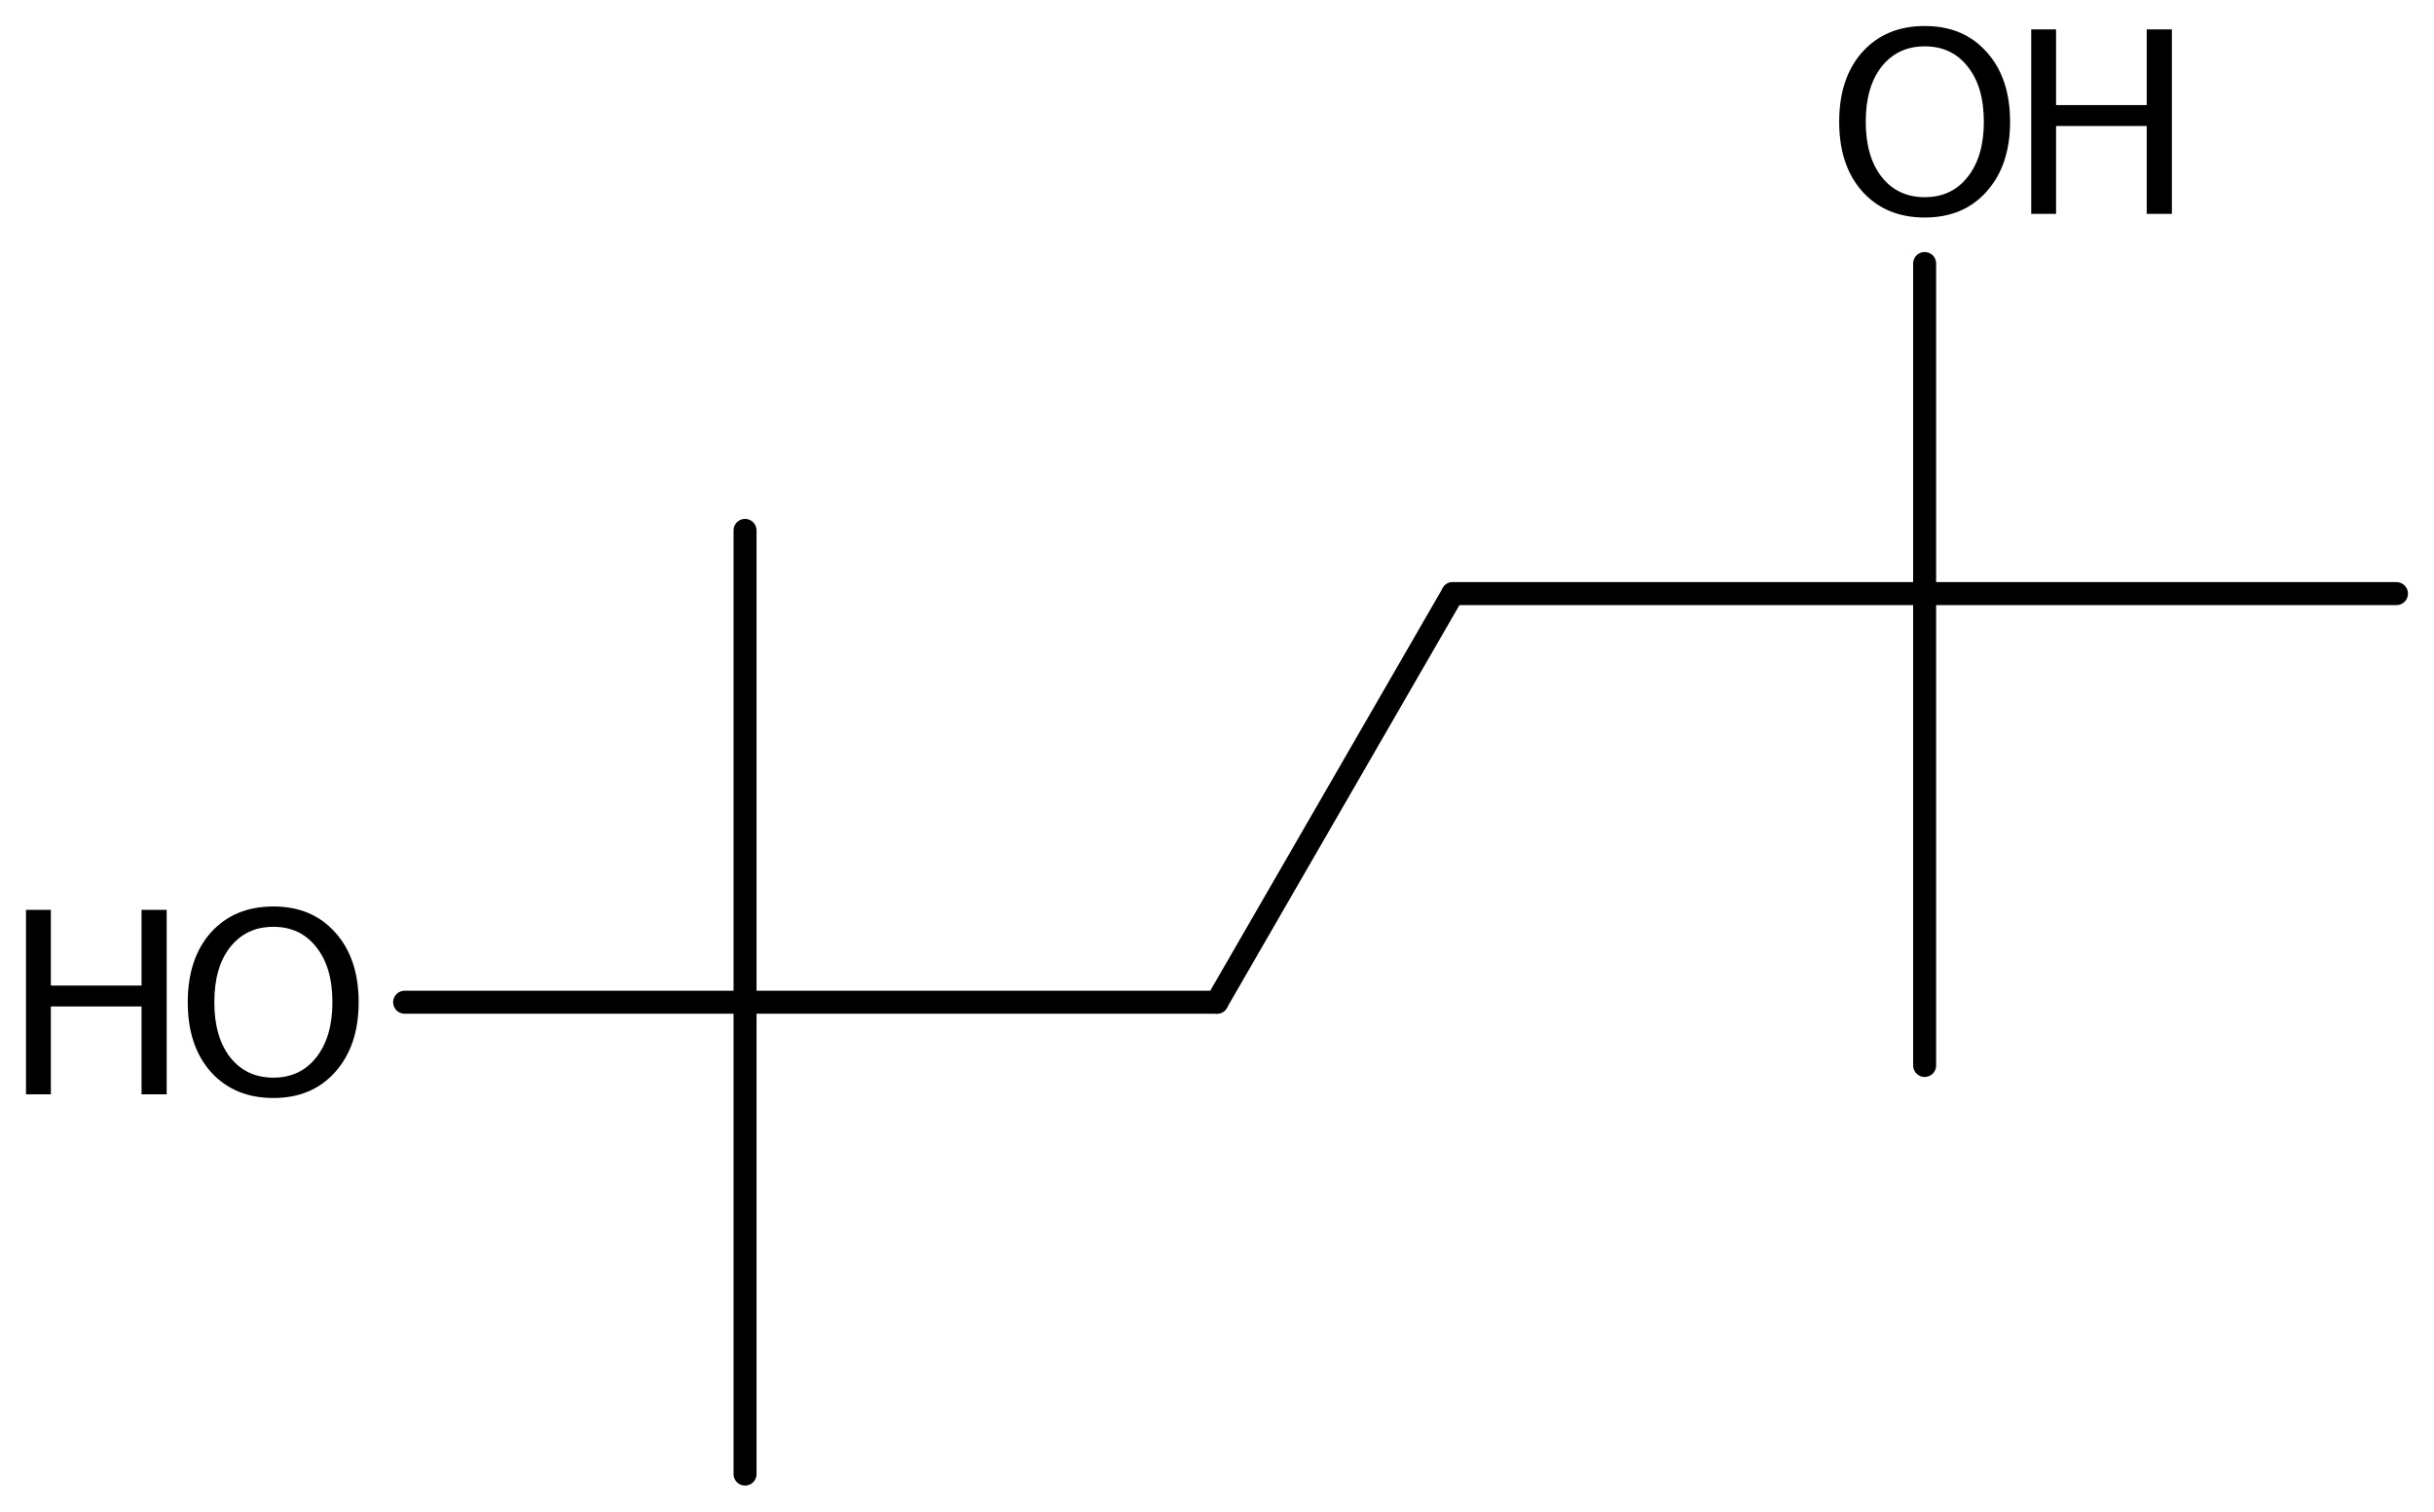<?xml version='1.0' encoding='UTF-8'?>
<!DOCTYPE svg PUBLIC "-//W3C//DTD SVG 1.1//EN" "http://www.w3.org/Graphics/SVG/1.1/DTD/svg11.dtd">
<svg version='1.2' xmlns='http://www.w3.org/2000/svg' xmlns:xlink='http://www.w3.org/1999/xlink' width='52.411mm' height='32.548mm' viewBox='0 0 52.411 32.548'>
  <desc>Generated by the Chemistry Development Kit (http://github.com/cdk)</desc>
  <g stroke-linecap='round' stroke-linejoin='round' stroke='#000000' stroke-width='.495' fill='#000000'>
    <rect x='.0' y='.0' width='53.0' height='33.0' fill='#FFFFFF' stroke='none'/>
    <g id='mol1' class='mol'>
      <line id='mol1bnd1' class='bond' x1='16.043' y1='31.741' x2='16.043' y2='21.581'/>
      <line id='mol1bnd2' class='bond' x1='16.043' y1='21.581' x2='16.043' y2='11.421'/>
      <line id='mol1bnd3' class='bond' x1='16.043' y1='21.581' x2='26.203' y2='21.581'/>
      <line id='mol1bnd4' class='bond' x1='26.203' y1='21.581' x2='31.283' y2='12.782'/>
      <line id='mol1bnd5' class='bond' x1='31.283' y1='12.782' x2='41.443' y2='12.782'/>
      <line id='mol1bnd6' class='bond' x1='41.443' y1='12.782' x2='41.443' y2='22.942'/>
      <line id='mol1bnd7' class='bond' x1='41.443' y1='12.782' x2='51.603' y2='12.782'/>
      <line id='mol1bnd8' class='bond' x1='41.443' y1='12.782' x2='41.443' y2='5.674'/>
      <line id='mol1bnd9' class='bond' x1='16.043' y1='21.581' x2='8.713' y2='21.581'/>
      <g id='mol1atm9' class='atom'>
        <path d='M41.446 .998q-.584 -.0 -.93 .438q-.341 .432 -.341 1.186q.0 .748 .341 1.186q.346 .438 .93 .438q.584 -.0 .925 -.438q.347 -.438 .347 -1.186q-.0 -.754 -.347 -1.186q-.341 -.438 -.925 -.438zM41.446 .56q.834 -.0 1.332 .56q.505 .559 .505 1.502q.0 .937 -.505 1.502q-.498 .56 -1.332 .56q-.839 -.0 -1.344 -.56q-.499 -.559 -.499 -1.502q.0 -.943 .499 -1.502q.505 -.56 1.344 -.56z' stroke='none'/>
        <path d='M43.738 .633h.535v1.63h1.952v-1.63h.542v3.972h-.542v-1.892h-1.952v1.892h-.535v-3.972z' stroke='none'/>
      </g>
      <g id='mol1atm10' class='atom'>
        <path d='M5.886 19.957q-.584 -.0 -.93 .438q-.341 .432 -.341 1.186q.0 .748 .341 1.186q.346 .438 .93 .438q.584 -.0 .925 -.438q.347 -.438 .347 -1.186q-.0 -.754 -.347 -1.186q-.341 -.438 -.925 -.438zM5.886 19.519q.834 -.0 1.332 .559q.505 .56 .505 1.503q.0 .936 -.505 1.502q-.498 .56 -1.332 .56q-.839 -.0 -1.344 -.56q-.499 -.559 -.499 -1.502q.0 -.943 .499 -1.503q.505 -.559 1.344 -.559z' stroke='none'/>
        <path d='M.56 19.592h.535v1.63h1.953v-1.63h.541v3.972h-.541v-1.892h-1.953v1.892h-.535v-3.972z' stroke='none'/>
      </g>
    </g>
  </g>
</svg>

